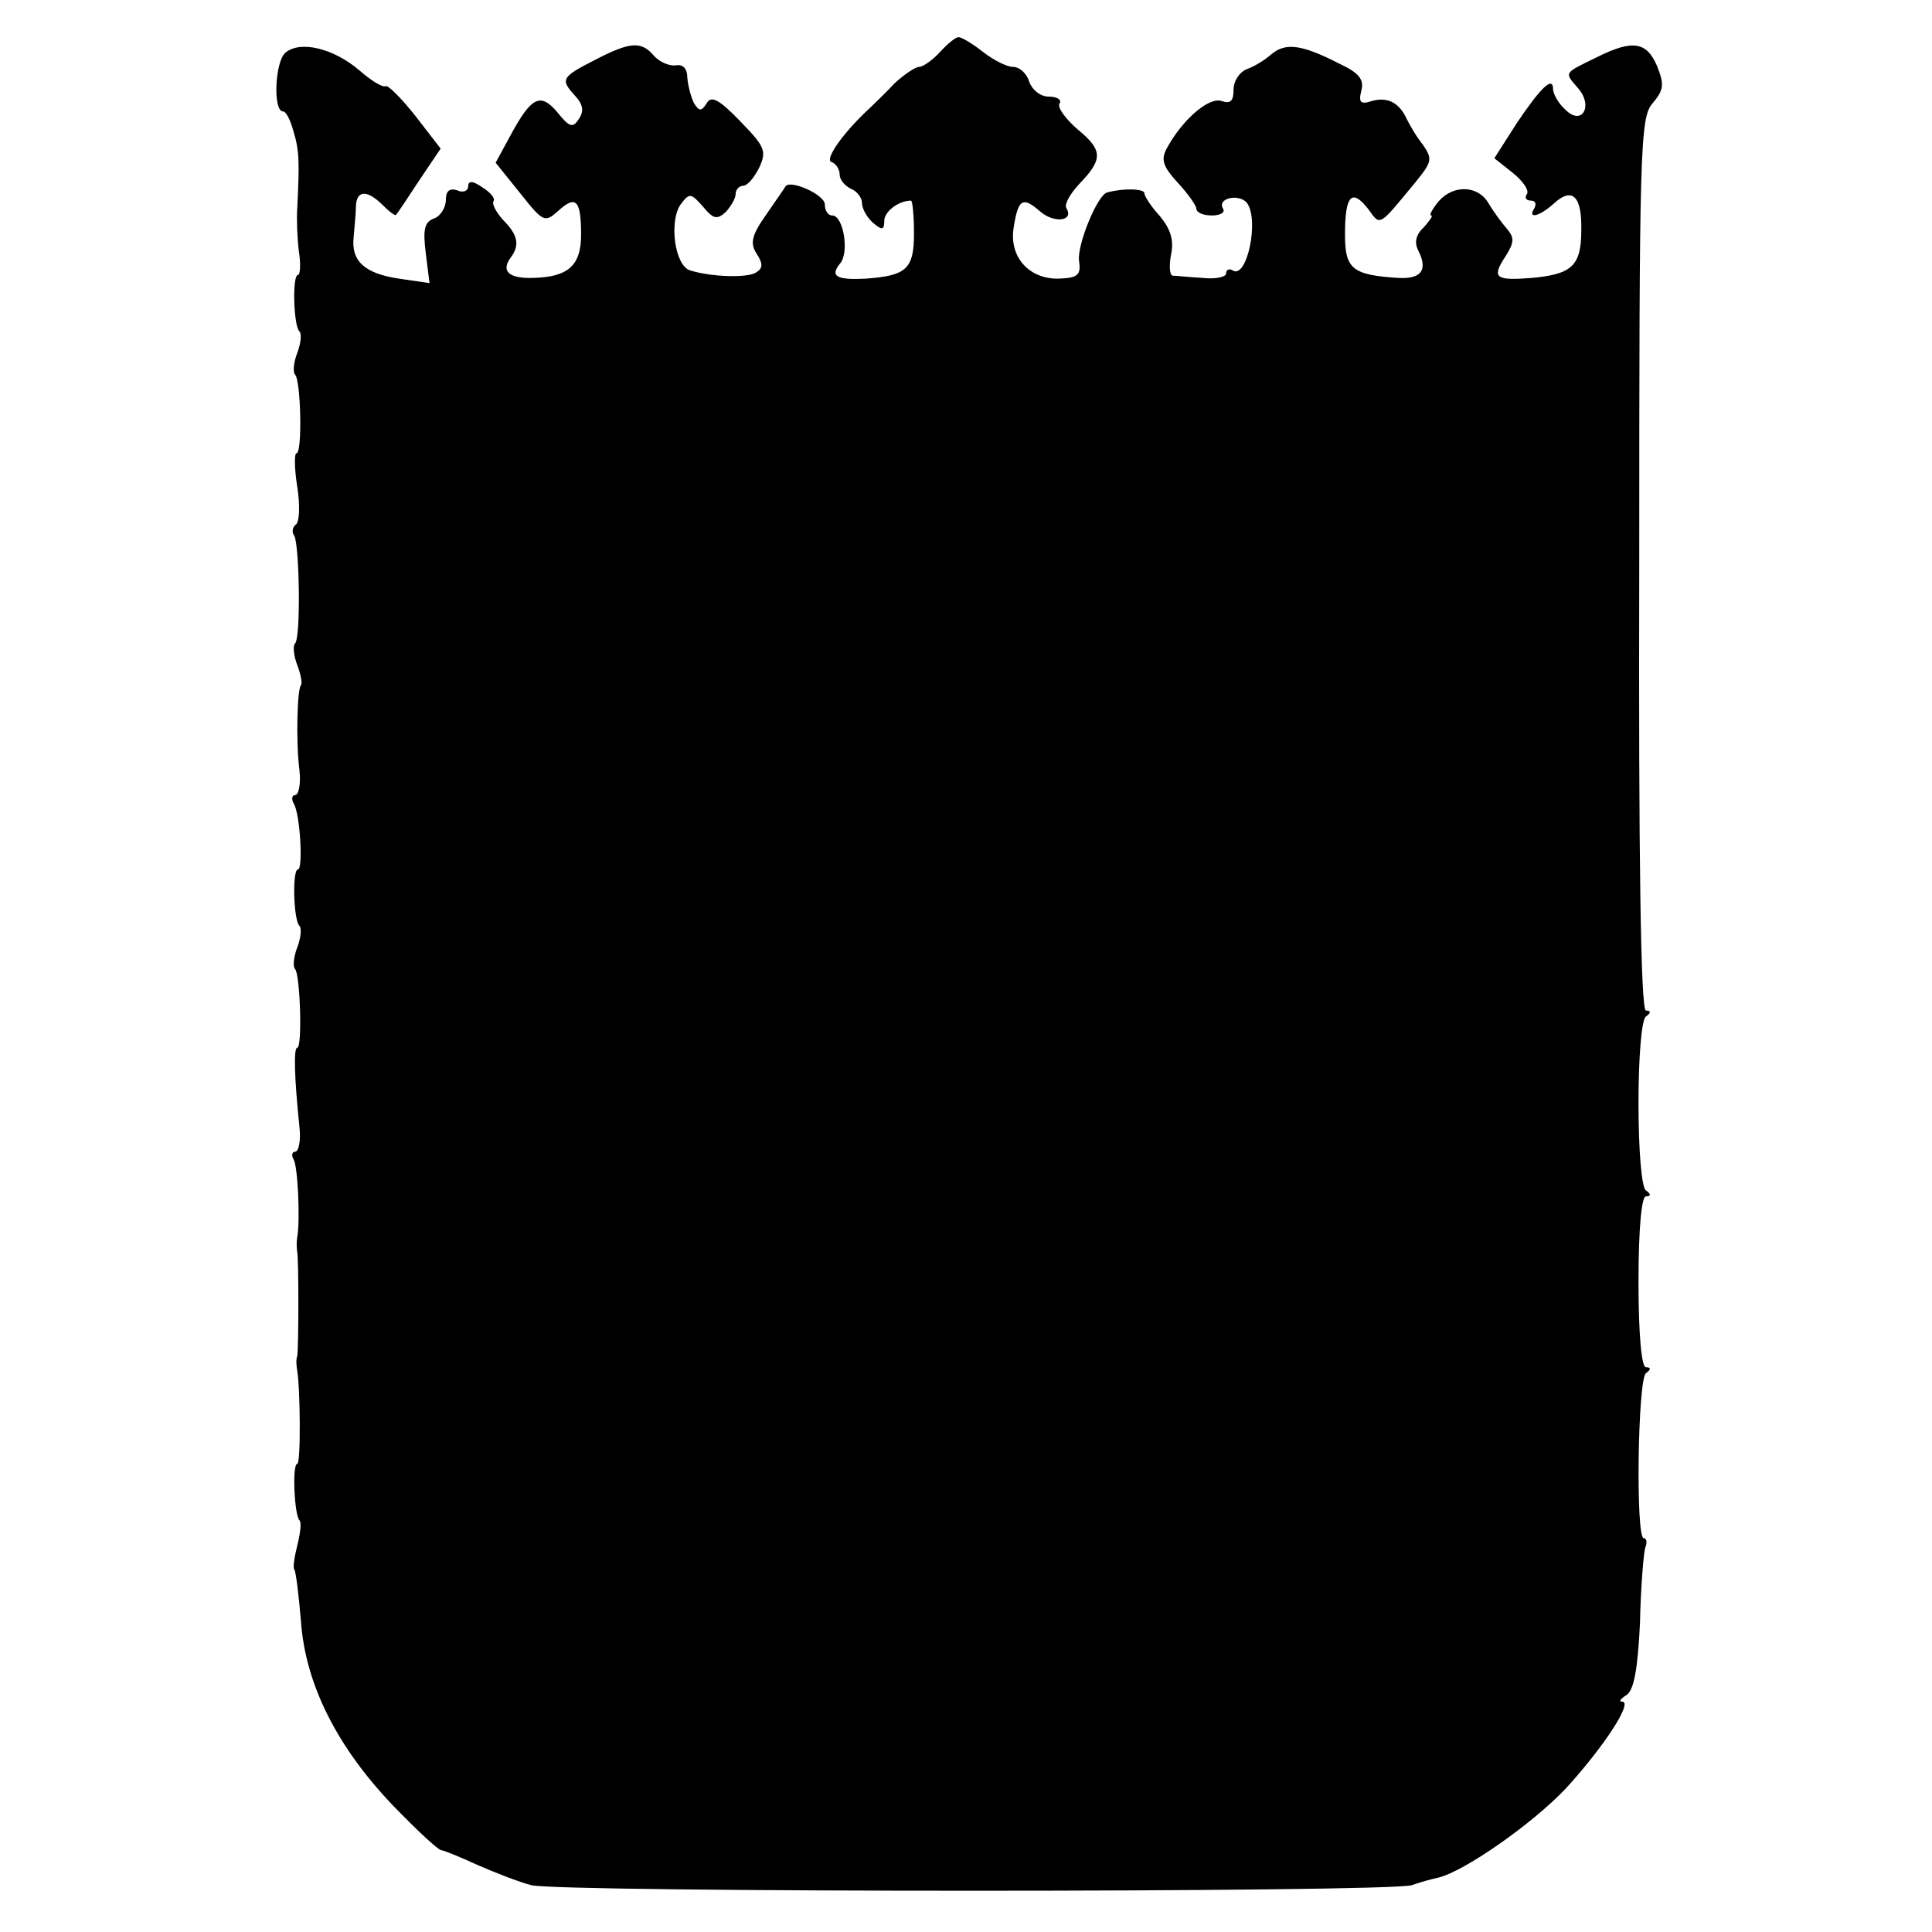 <?xml version="1.0" standalone="no"?>
<!DOCTYPE svg PUBLIC "-//W3C//DTD SVG 20010904//EN"
 "http://www.w3.org/TR/2001/REC-SVG-20010904/DTD/svg10.dtd">
<svg version="1.0" xmlns="http://www.w3.org/2000/svg"
 width="260pt" height="260pt" viewBox="0 0 260 260"
 preserveAspectRatio="xMidYMid meet">
<g transform="translate(0,260) scale(0.1,-0.1)"
fill="#000000" stroke="none">
<path d="M1265 2530 c-10 -11 -23 -20 -28 -20 -5 0 -20 -10 -33 -22 -12 -13
-27 -27 -33 -33 -36 -33 -62 -70 -52 -73 6 -2 11 -10 11 -17 0 -7 7 -15 15
-19 8 -3 15 -12 15 -19 0 -8 7 -20 15 -27 12 -10 15 -10 15 3 0 12 19 27 36
27 2 0 4 -20 4 -44 0 -48 -10 -57 -65 -61 -39 -2 -49 3 -34 21 12 15 4 64 -11
64 -6 0 -10 7 -10 15 0 13 -47 34 -53 24 -1 -2 -13 -19 -26 -38 -19 -27 -22
-38 -13 -52 9 -14 9 -20 -1 -26 -12 -7 -58 -6 -88 3 -21 6 -29 66 -13 89 12
16 14 15 30 -3 14 -17 19 -18 31 -7 7 8 13 18 13 24 0 6 5 11 10 11 6 0 15 11
22 25 10 22 7 28 -26 62 -28 29 -39 35 -45 24 -7 -11 -10 -11 -17 0 -4 8 -8
23 -9 34 0 13 -6 19 -16 17 -9 -1 -22 5 -29 13 -17 20 -32 19 -80 -6 -45 -23
-46 -26 -26 -48 11 -12 12 -21 5 -31 -8 -13 -13 -11 -29 9 -23 27 -35 21 -64
-33 l-19 -35 33 -41 c31 -39 33 -40 51 -24 24 22 31 15 31 -32 0 -41 -17 -57
-65 -58 -32 -1 -43 9 -30 27 13 17 10 31 -10 51 -9 10 -15 21 -13 25 3 4 -4
12 -15 19 -13 9 -19 9 -19 1 0 -6 -7 -9 -15 -5 -10 3 -15 -1 -15 -13 0 -10 -7
-22 -16 -25 -13 -5 -15 -15 -11 -47 l5 -40 -41 6 c-47 7 -65 24 -61 57 1 13 3
31 3 41 1 21 15 22 36 1 9 -9 17 -15 18 -13 2 2 16 23 31 46 l29 43 -34 44
c-19 24 -37 42 -40 40 -4 -2 -19 7 -35 21 -35 30 -80 41 -100 24 -14 -12 -17
-79 -3 -79 4 0 10 -12 14 -27 8 -26 8 -43 5 -103 -1 -14 0 -40 2 -57 3 -18 2
-33 -1 -33 -8 0 -6 -69 2 -76 3 -3 2 -16 -3 -29 -5 -13 -6 -26 -3 -29 8 -8 10
-106 2 -106 -3 0 -3 -20 1 -45 4 -25 3 -48 -2 -51 -4 -3 -6 -10 -2 -15 7 -13
9 -138 1 -145 -3 -3 -2 -16 3 -29 5 -13 7 -25 5 -27 -5 -5 -7 -76 -2 -115 2
-18 -1 -33 -6 -33 -4 0 -5 -5 -2 -11 9 -13 13 -89 6 -89 -8 0 -6 -69 2 -76 3
-3 2 -16 -3 -29 -5 -13 -6 -26 -3 -29 7 -7 10 -106 3 -106 -5 0 -4 -40 3 -107
2 -18 -1 -33 -6 -33 -4 0 -5 -5 -2 -10 6 -10 9 -83 5 -105 -1 -5 -1 -14 0 -20
2 -12 2 -127 0 -140 -2 -5 -1 -14 0 -20 4 -23 5 -125 0 -125 -7 0 -4 -69 3
-76 3 -3 1 -18 -3 -34 -4 -16 -6 -30 -4 -32 2 -2 6 -34 9 -70 6 -85 49 -170
125 -249 32 -33 60 -59 64 -59 3 0 25 -9 49 -20 23 -10 56 -23 72 -27 39 -10
1152 -10 1185 0 14 5 30 9 35 10 35 8 128 73 173 121 51 56 90 116 75 116 -5
0 -2 4 6 9 10 7 15 35 18 97 1 49 5 94 7 101 3 7 2 13 -2 13 -11 0 -8 214 3
222 7 5 7 8 0 8 -6 0 -10 45 -10 115 0 70 4 115 10 115 7 0 7 3 0 8 -6 4 -10
55 -10 117 0 62 4 113 10 117 7 5 7 8 0 8 -7 0 -10 206 -9 600 0 560 1 602 18
621 15 18 16 25 6 50 -14 33 -33 36 -81 12 -45 -22 -44 -20 -26 -41 22 -24 6
-53 -17 -29 -9 8 -16 21 -16 27 0 18 -16 3 -49 -46 l-30 -47 24 -19 c14 -11
23 -24 20 -29 -4 -5 -1 -9 5 -9 6 0 8 -4 5 -10 -10 -15 6 -12 26 6 25 23 38
10 37 -36 0 -48 -13 -59 -66 -64 -50 -4 -55 0 -36 29 12 19 12 25 2 37 -7 8
-18 23 -24 33 -14 26 -48 27 -68 4 -9 -11 -13 -19 -10 -19 3 0 -2 -7 -10 -16
-11 -10 -13 -21 -7 -32 13 -26 3 -38 -28 -36 -61 4 -71 12 -71 58 0 53 9 63
31 35 17 -23 13 -26 64 36 22 27 23 31 10 50 -9 11 -18 27 -22 35 -10 22 -26
30 -47 24 -15 -5 -18 -2 -14 14 4 15 -3 24 -31 37 -49 25 -71 28 -90 12 -9 -8
-24 -17 -33 -20 -10 -4 -18 -16 -18 -28 0 -15 -4 -19 -16 -15 -17 6 -53 -25
-74 -64 -8 -15 -5 -24 15 -46 14 -15 25 -31 25 -35 0 -5 9 -9 21 -9 11 0 18 4
15 9 -9 14 21 21 32 8 17 -23 0 -103 -19 -91 -5 3 -9 1 -9 -4 0 -5 -15 -8 -32
-6 -18 1 -36 3 -40 3 -4 1 -5 13 -2 29 4 19 -1 34 -15 51 -12 13 -21 27 -21
31 0 6 -28 7 -50 1 -13 -3 -40 -69 -38 -91 3 -20 -1 -24 -27 -25 -40 -1 -67
29 -61 68 6 39 12 43 35 23 19 -17 47 -14 36 4 -3 5 5 19 17 32 33 34 32 46
-2 74 -16 14 -28 30 -24 35 3 5 -4 9 -15 9 -11 0 -22 9 -26 20 -3 11 -13 20
-22 20 -8 0 -26 9 -40 20 -14 11 -29 20 -33 20 -4 0 -15 -9 -25 -20z"/>
</g>
</svg>
